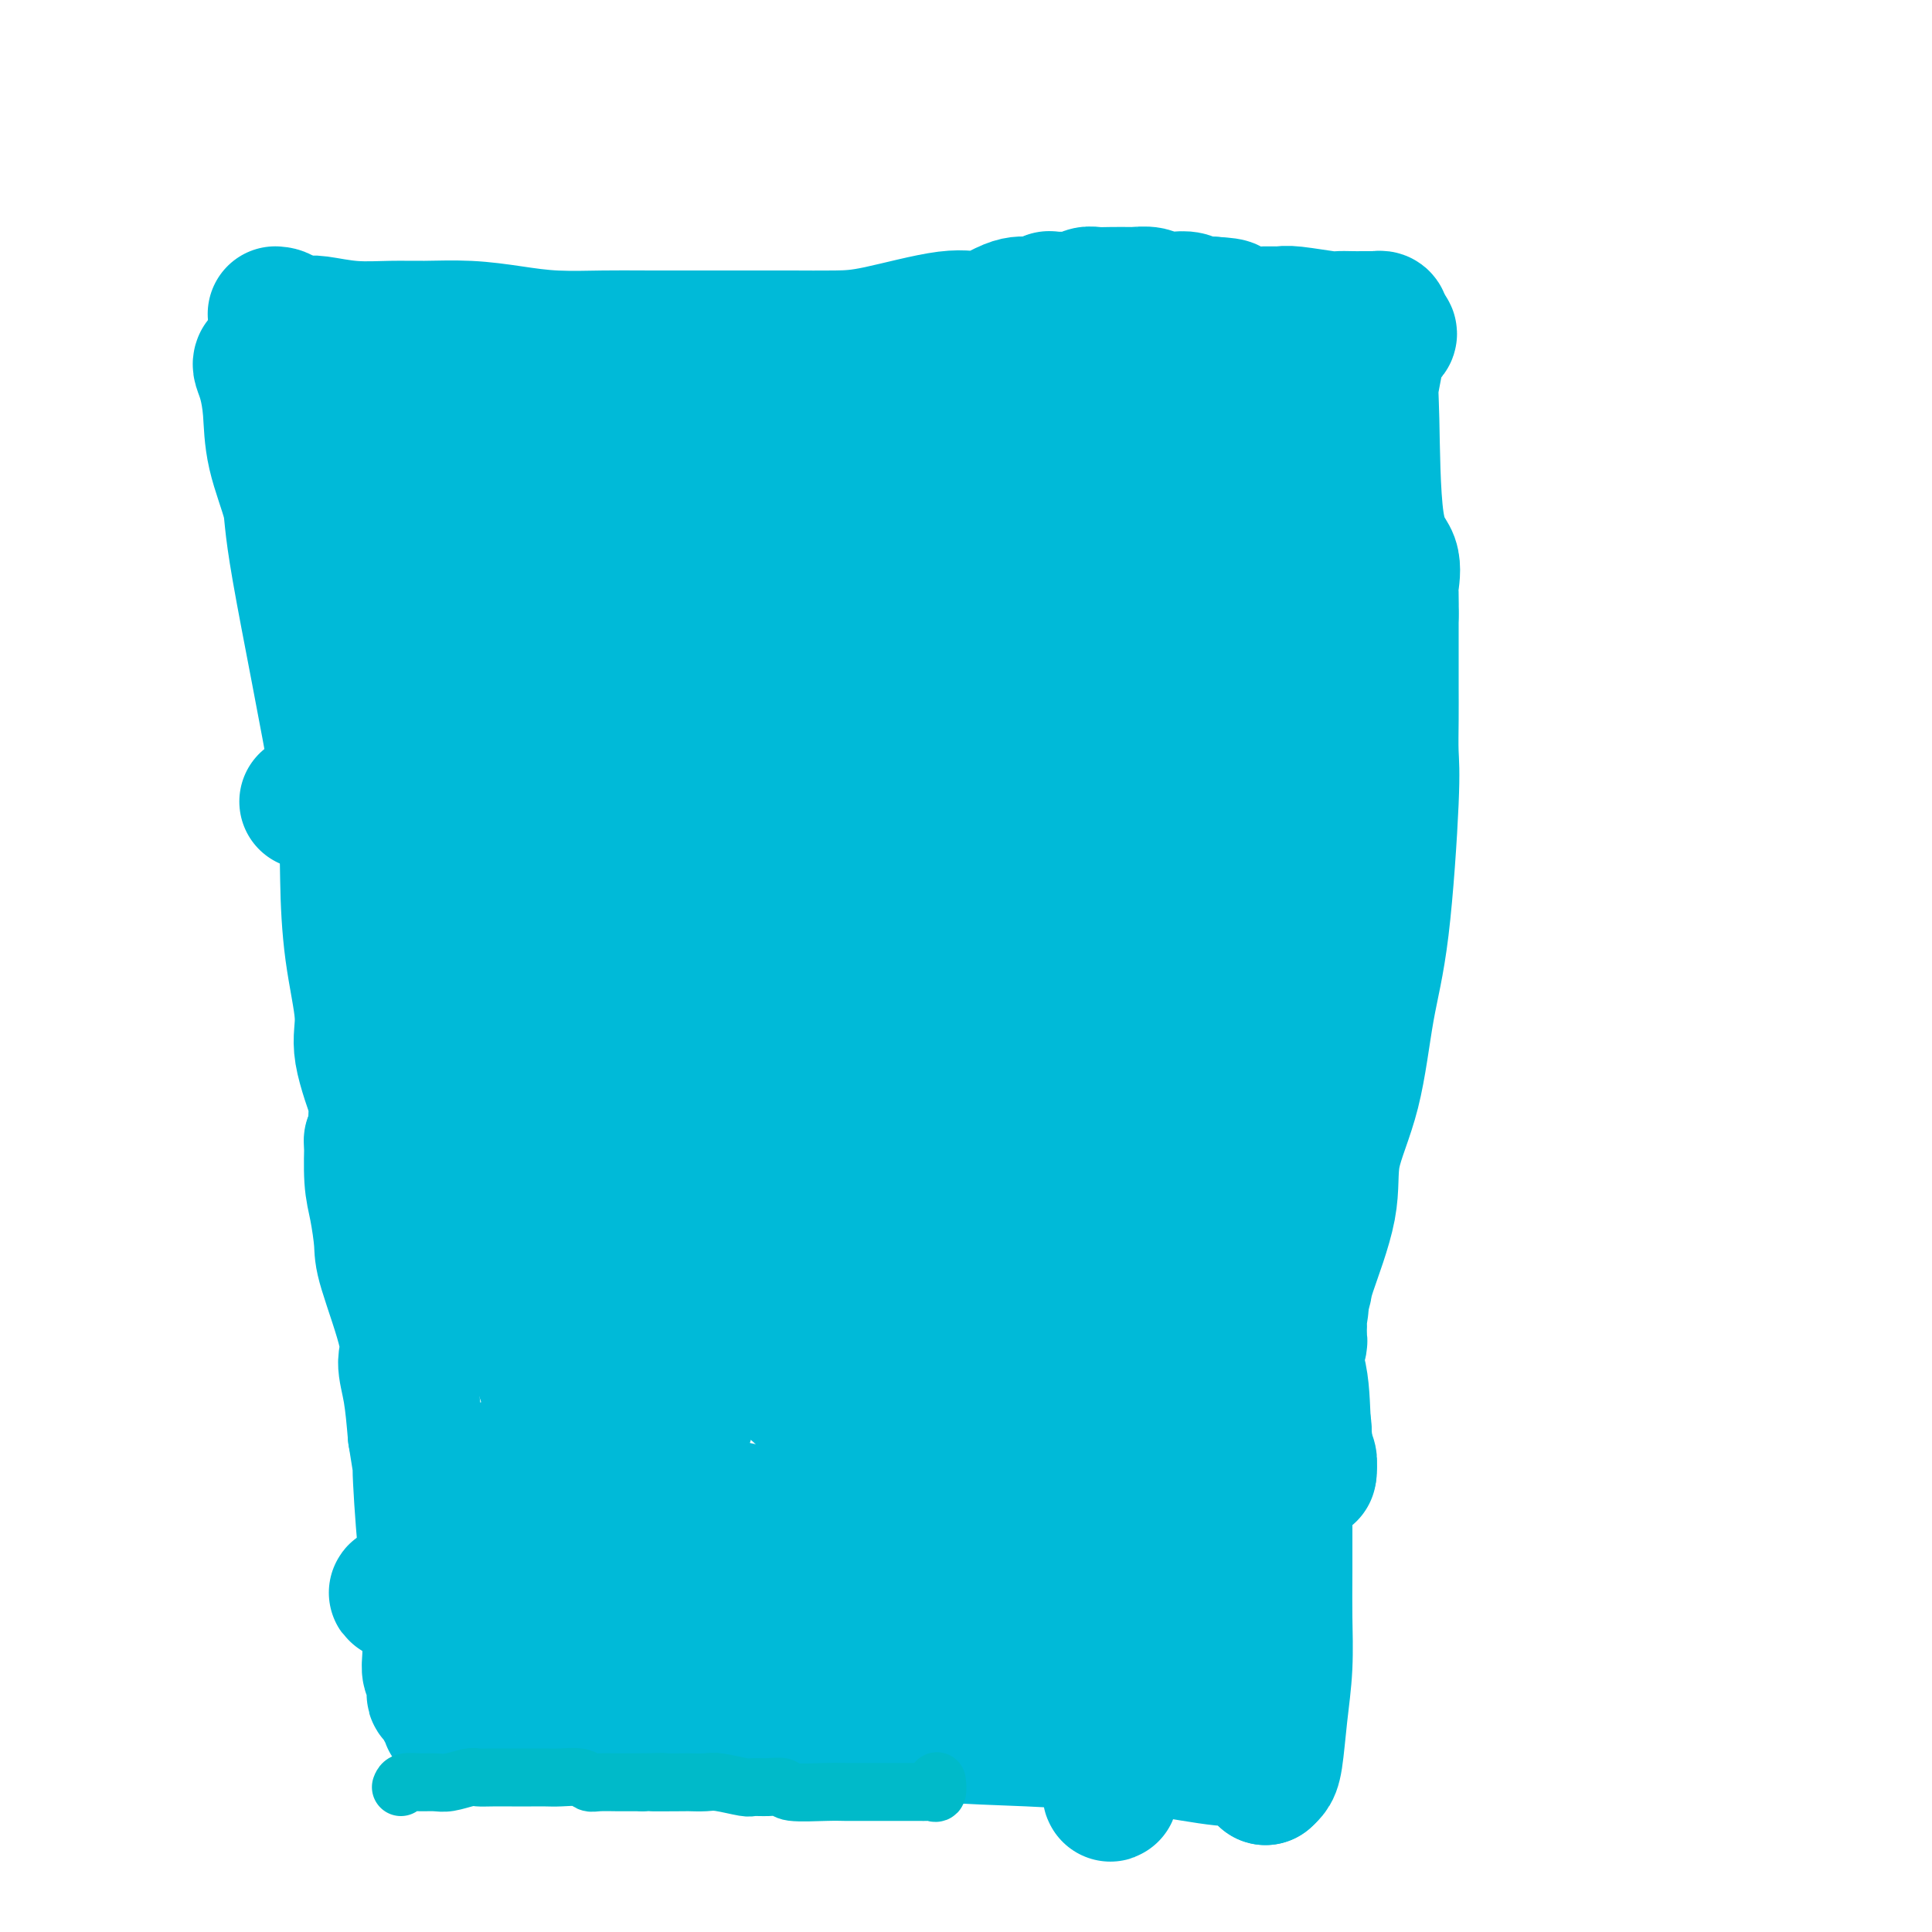 <svg viewBox='0 0 400 400' version='1.1' xmlns='http://www.w3.org/2000/svg' xmlns:xlink='http://www.w3.org/1999/xlink'><g fill='none' stroke='#00BAD8' stroke-width='28' stroke-linecap='round' stroke-linejoin='round'><path d='M57,65c0.660,0.048 1.321,0.096 2,1c0.679,0.904 1.378,2.665 2,4c0.622,1.335 1.167,2.243 2,4c0.833,1.757 1.953,4.361 3,6c1.047,1.639 2.019,2.313 3,3c0.981,0.687 1.970,1.388 3,3c1.030,1.612 2.100,4.137 3,5c0.900,0.863 1.630,0.065 2,0c0.370,-0.065 0.381,0.602 1,1c0.619,0.398 1.846,0.526 2,1c0.154,0.474 -0.765,1.293 0,2c0.765,0.707 3.215,1.303 4,2c0.785,0.697 -0.096,1.495 0,2c0.096,0.505 1.170,0.716 2,1c0.830,0.284 1.415,0.642 2,1'/><path d='M88,101c2.401,1.926 1.905,1.742 2,2c0.095,0.258 0.782,0.960 1,1c0.218,0.040 -0.032,-0.581 0,-1c0.032,-0.419 0.346,-0.634 0,-1c-0.346,-0.366 -1.350,-0.882 -2,-1c-0.650,-0.118 -0.944,0.160 -1,0c-0.056,-0.160 0.127,-0.760 0,-1c-0.127,-0.240 -0.563,-0.120 -1,0'/><path d='M87,100c-0.500,-0.500 -0.250,-0.250 0,0'/><path d='M60,67c1.087,0.030 2.173,0.061 3,0c0.827,-0.061 1.393,-0.213 3,0c1.607,0.213 4.254,0.792 7,1c2.746,0.208 5.591,0.045 8,0c2.409,-0.045 4.383,0.026 7,0c2.617,-0.026 5.876,-0.151 9,0c3.124,0.151 6.113,0.576 9,1c2.887,0.424 5.671,0.846 9,1c3.329,0.154 7.204,0.042 10,0c2.796,-0.042 4.514,-0.012 10,0c5.486,0.012 14.739,0.005 20,0c5.261,-0.005 6.531,-0.010 9,0c2.469,0.010 6.138,0.035 9,0c2.862,-0.035 4.917,-0.128 9,-1c4.083,-0.872 10.196,-2.521 14,-3c3.804,-0.479 5.301,0.211 7,0c1.699,-0.211 3.600,-1.325 5,-2c1.400,-0.675 2.300,-0.913 3,-1c0.700,-0.087 1.200,-0.025 2,0c0.800,0.025 1.900,0.012 3,0'/><path d='M216,63c6.879,-1.022 2.576,-0.078 1,0c-1.576,0.078 -0.424,-0.710 0,-1c0.424,-0.290 0.121,-0.083 0,0c-0.121,0.083 -0.061,0.041 0,0'/><path d='M217,62c0.274,0.008 0.548,0.016 1,0c0.452,-0.016 1.081,-0.057 2,0c0.919,0.057 2.128,0.211 3,0c0.872,-0.211 1.408,-0.788 2,-1c0.592,-0.212 1.240,-0.058 2,0c0.760,0.058 1.631,0.019 3,0c1.369,-0.019 3.237,-0.019 4,0c0.763,0.019 0.421,0.057 1,0c0.579,-0.057 2.080,-0.208 3,0c0.920,0.208 1.260,0.774 2,1c0.740,0.226 1.879,0.112 3,0c1.121,-0.112 2.225,-0.223 3,0c0.775,0.223 1.221,0.778 2,1c0.779,0.222 1.889,0.111 3,0'/><path d='M251,63c5.673,0.320 2.855,0.621 3,1c0.145,0.379 3.251,0.837 5,1c1.749,0.163 2.140,0.029 3,0c0.860,-0.029 2.188,0.045 3,0c0.812,-0.045 1.109,-0.208 3,0c1.891,0.208 5.375,0.788 7,1c1.625,0.212 1.391,0.057 2,0c0.609,-0.057 2.062,-0.016 3,0c0.938,0.016 1.362,0.007 2,0c0.638,-0.007 1.489,-0.013 2,0c0.511,0.013 0.683,0.045 1,0c0.317,-0.045 0.778,-0.166 1,0c0.222,0.166 0.206,0.619 0,1c-0.206,0.381 -0.603,0.691 -1,1'/><path d='M285,68c5.244,1.207 1.353,1.723 0,2c-1.353,0.277 -0.169,0.315 0,2c0.169,1.685 -0.676,5.015 -1,7c-0.324,1.985 -0.125,2.623 0,8c0.125,5.377 0.177,15.494 1,21c0.823,5.506 2.417,6.401 3,8c0.583,1.599 0.156,3.903 0,5c-0.156,1.097 -0.042,0.988 0,2c0.042,1.012 0.012,3.146 0,4c-0.012,0.854 -0.006,0.427 0,0'/><path d='M288,127c-0.000,0.129 -0.000,0.258 0,1c0.000,0.742 0.000,2.096 0,3c-0.000,0.904 -0.000,1.357 0,2c0.000,0.643 0.001,1.476 0,3c-0.001,1.524 -0.005,3.739 0,6c0.005,2.261 0.020,4.566 0,7c-0.020,2.434 -0.076,4.995 0,7c0.076,2.005 0.282,3.453 0,10c-0.282,6.547 -1.052,18.193 -2,26c-0.948,7.807 -2.072,11.776 -3,17c-0.928,5.224 -1.659,11.703 -3,17c-1.341,5.297 -3.291,9.412 -4,13c-0.709,3.588 -0.176,6.649 -1,11c-0.824,4.351 -3.005,9.992 -4,13c-0.995,3.008 -0.802,3.383 -1,4c-0.198,0.617 -0.785,1.475 -1,2c-0.215,0.525 -0.058,0.718 0,1c0.058,0.282 0.017,0.652 0,1c-0.017,0.348 -0.008,0.674 0,1'/><path d='M269,272c-2.630,12.328 -0.705,3.150 0,0c0.705,-3.150 0.189,-0.270 0,1c-0.189,1.270 -0.051,0.932 0,1c0.051,0.068 0.015,0.544 0,1c-0.015,0.456 -0.008,0.893 0,1c0.008,0.107 0.016,-0.115 0,0c-0.016,0.115 -0.056,0.567 0,1c0.056,0.433 0.207,0.847 0,1c-0.207,0.153 -0.774,0.044 -1,0c-0.226,-0.044 -0.113,-0.022 0,0'/><path d='M54,75c-0.084,0.211 -0.169,0.423 0,1c0.169,0.577 0.591,1.520 1,3c0.409,1.480 0.803,3.496 1,6c0.197,2.504 0.196,5.495 1,9c0.804,3.505 2.413,7.523 3,10c0.587,2.477 0.152,3.414 2,14c1.848,10.586 5.981,30.821 8,43c2.019,12.179 1.925,16.302 2,21c0.075,4.698 0.317,9.971 1,15c0.683,5.029 1.805,9.813 2,13c0.195,3.187 -0.536,4.776 0,8c0.536,3.224 2.340,8.082 3,10c0.660,1.918 0.177,0.896 0,1c-0.177,0.104 -0.048,1.336 0,2c0.048,0.664 0.014,0.761 0,1c-0.014,0.239 -0.007,0.619 0,1'/><path d='M78,233c1.242,11.090 0.347,2.814 0,0c-0.347,-2.814 -0.144,-0.167 0,1c0.144,1.167 0.231,0.853 0,1c-0.231,0.147 -0.780,0.756 -1,1c-0.220,0.244 -0.110,0.122 0,0'/><path d='M77,236c-0.006,0.600 -0.012,1.200 0,1c0.012,-0.200 0.041,-1.199 0,0c-0.041,1.199 -0.153,4.596 0,7c0.153,2.404 0.572,3.814 1,6c0.428,2.186 0.864,5.148 1,7c0.136,1.852 -0.027,2.596 1,6c1.027,3.404 3.244,9.469 4,13c0.756,3.531 0.050,4.528 0,6c-0.050,1.472 0.557,3.421 1,6c0.443,2.579 0.721,5.790 1,9'/><path d='M86,297c1.574,10.185 1.010,5.146 1,7c-0.010,1.854 0.533,10.600 1,15c0.467,4.400 0.856,4.453 1,6c0.144,1.547 0.042,4.588 0,7c-0.042,2.412 -0.025,4.194 0,6c0.025,1.806 0.059,3.636 0,5c-0.059,1.364 -0.209,2.260 0,3c0.209,0.740 0.778,1.322 1,2c0.222,0.678 0.098,1.453 0,2c-0.098,0.547 -0.170,0.868 0,1c0.170,0.132 0.580,0.077 1,0c0.420,-0.077 0.848,-0.176 1,0c0.152,0.176 0.027,0.625 0,1c-0.027,0.375 0.045,0.675 0,1c-0.045,0.325 -0.205,0.676 0,1c0.205,0.324 0.777,0.622 1,1c0.223,0.378 0.099,0.836 0,1c-0.099,0.164 -0.171,0.034 1,0c1.171,-0.034 3.584,0.029 7,0c3.416,-0.029 7.833,-0.151 14,0c6.167,0.151 14.083,0.576 22,1'/><path d='M137,357c11.996,0.200 19.985,-0.298 29,0c9.015,0.298 19.056,1.394 27,2c7.944,0.606 13.792,0.722 20,1c6.208,0.278 12.777,0.720 17,1c4.223,0.280 6.100,0.400 10,1c3.900,0.600 9.822,1.680 13,2c3.178,0.320 3.612,-0.122 4,0c0.388,0.122 0.731,0.807 1,1c0.269,0.193 0.464,-0.106 1,0c0.536,0.106 1.411,0.617 2,1c0.589,0.383 0.890,0.639 1,1c0.110,0.361 0.030,0.828 0,1c-0.030,0.172 -0.008,0.049 0,0c0.008,-0.049 0.004,-0.025 0,0'/><path d='M262,368c0.332,-0.293 0.663,-0.586 1,-1c0.337,-0.414 0.679,-0.950 1,-3c0.321,-2.050 0.622,-5.616 1,-9c0.378,-3.384 0.833,-6.588 1,-10c0.167,-3.412 0.045,-7.032 0,-10c-0.045,-2.968 -0.012,-5.283 0,-10c0.012,-4.717 0.003,-11.837 0,-16c-0.003,-4.163 -0.001,-5.370 0,-7c0.001,-1.630 -0.000,-3.681 0,-5c0.000,-1.319 0.001,-1.904 0,-4c-0.001,-2.096 -0.004,-5.702 0,-8c0.004,-2.298 0.015,-3.287 0,-4c-0.015,-0.713 -0.056,-1.150 0,-2c0.056,-0.850 0.207,-2.113 0,-3c-0.207,-0.887 -0.774,-1.396 -1,-2c-0.226,-0.604 -0.113,-1.302 0,-2'/><path d='M265,272c-0.094,-11.536 0.171,-3.876 0,-1c-0.171,2.876 -0.777,0.967 -1,0c-0.223,-0.967 -0.064,-0.990 0,-1c0.064,-0.010 0.032,-0.005 0,0'/><path d='M266,198c0.000,1.648 0.000,3.296 0,6c-0.000,2.704 -0.001,6.466 0,10c0.001,3.534 0.004,6.842 0,10c-0.004,3.158 -0.015,6.165 0,9c0.015,2.835 0.055,5.497 0,8c-0.055,2.503 -0.204,4.845 0,7c0.204,2.155 0.763,4.122 1,7c0.237,2.878 0.154,6.665 0,9c-0.154,2.335 -0.377,3.216 0,8c0.377,4.784 1.355,13.470 2,18c0.645,4.530 0.957,4.904 1,6c0.043,1.096 -0.185,2.915 0,4c0.185,1.085 0.781,1.435 1,2c0.219,0.565 0.059,1.344 0,2c-0.059,0.656 -0.017,1.187 0,1c0.017,-0.187 0.008,-1.094 0,-2'/><path d='M271,303c0.403,4.020 -0.589,-1.428 -1,-6c-0.411,-4.572 -0.242,-8.266 -1,-12c-0.758,-3.734 -2.443,-7.508 -3,-12c-0.557,-4.492 0.016,-9.700 0,-14c-0.016,-4.300 -0.620,-7.690 -1,-12c-0.380,-4.310 -0.536,-9.541 -1,-13c-0.464,-3.459 -1.238,-5.148 -2,-12c-0.762,-6.852 -1.513,-18.867 -2,-26c-0.487,-7.133 -0.709,-9.384 -1,-12c-0.291,-2.616 -0.652,-5.596 -1,-8c-0.348,-2.404 -0.682,-4.232 -1,-7c-0.318,-2.768 -0.621,-6.476 -1,-8c-0.379,-1.524 -0.834,-0.863 -1,-1c-0.166,-0.137 -0.044,-1.070 0,-1c0.044,0.070 0.009,1.144 0,3c-0.009,1.856 0.008,4.495 0,8c-0.008,3.505 -0.041,7.877 0,13c0.041,5.123 0.154,10.997 0,19c-0.154,8.003 -0.577,18.133 -1,26c-0.423,7.867 -0.845,13.469 -1,22c-0.155,8.531 -0.042,19.992 0,26c0.042,6.008 0.012,6.564 0,8c-0.012,1.436 -0.005,3.753 0,5c0.005,1.247 0.010,1.425 0,2c-0.010,0.575 -0.034,1.546 0,1c0.034,-0.546 0.124,-2.608 0,-6c-0.124,-3.392 -0.464,-8.112 0,-15c0.464,-6.888 1.732,-15.944 3,-25'/><path d='M256,246c0.747,-10.998 1.114,-15.492 2,-23c0.886,-7.508 2.290,-18.029 3,-26c0.710,-7.971 0.726,-13.391 1,-18c0.274,-4.609 0.805,-8.405 1,-12c0.195,-3.595 0.052,-6.987 0,-11c-0.052,-4.013 -0.014,-8.646 0,-11c0.014,-2.354 0.004,-2.427 0,-3c-0.004,-0.573 -0.001,-1.644 0,-2c0.001,-0.356 -0.001,0.005 0,0c0.001,-0.005 0.003,-0.374 0,-1c-0.003,-0.626 -0.011,-1.507 0,2c0.011,3.507 0.040,11.403 0,17c-0.040,5.597 -0.151,8.897 0,12c0.151,3.103 0.562,6.010 1,12c0.438,5.990 0.902,15.063 1,20c0.098,4.937 -0.170,5.738 0,7c0.170,1.262 0.778,2.986 1,4c0.222,1.014 0.060,1.317 0,2c-0.060,0.683 -0.016,1.745 0,2c0.016,0.255 0.004,-0.298 0,-2c-0.004,-1.702 0.000,-4.554 0,-8c-0.000,-3.446 -0.006,-7.487 0,-13c0.006,-5.513 0.022,-12.498 0,-18c-0.022,-5.502 -0.083,-9.520 0,-18c0.083,-8.480 0.309,-21.423 0,-29c-0.309,-7.577 -1.155,-9.789 -2,-12'/><path d='M264,117c-0.766,-17.705 -1.679,-11.968 -2,-12c-0.321,-0.032 -0.048,-5.835 0,-9c0.048,-3.165 -0.130,-3.694 -1,-6c-0.870,-2.306 -2.432,-6.390 -3,-8c-0.568,-1.610 -0.142,-0.746 0,-1c0.142,-0.254 -0.000,-1.627 0,-1c0.000,0.627 0.144,3.253 0,5c-0.144,1.747 -0.574,2.615 0,7c0.574,4.385 2.154,12.285 3,17c0.846,4.715 0.959,6.243 1,9c0.041,2.757 0.011,6.741 0,9c-0.011,2.259 -0.003,2.793 0,7c0.003,4.207 0.002,12.087 0,17c-0.002,4.913 -0.004,6.857 0,9c0.004,2.143 0.013,4.483 0,6c-0.013,1.517 -0.049,2.210 0,3c0.049,0.790 0.182,1.678 0,2c-0.182,0.322 -0.679,0.078 -1,0c-0.321,-0.078 -0.468,0.010 -1,0c-0.532,-0.010 -1.451,-0.118 -2,-1c-0.549,-0.882 -0.728,-2.538 -2,-5c-1.272,-2.462 -3.636,-5.731 -6,-9'/><path d='M250,156c-2.481,-4.361 -3.684,-7.763 -5,-11c-1.316,-3.237 -2.744,-6.310 -4,-9c-1.256,-2.690 -2.341,-4.998 -4,-10c-1.659,-5.002 -3.894,-12.697 -5,-17c-1.106,-4.303 -1.085,-5.212 -1,-7c0.085,-1.788 0.233,-4.455 0,-6c-0.233,-1.545 -0.847,-1.969 -1,-3c-0.153,-1.031 0.154,-2.668 0,-4c-0.154,-1.332 -0.770,-2.360 -1,-3c-0.230,-0.640 -0.074,-0.893 0,-1c0.074,-0.107 0.065,-0.070 0,2c-0.065,2.070 -0.186,6.172 0,9c0.186,2.828 0.677,4.382 1,7c0.323,2.618 0.476,6.301 1,10c0.524,3.699 1.418,7.413 2,10c0.582,2.587 0.852,4.046 2,9c1.148,4.954 3.176,13.401 4,18c0.824,4.599 0.445,5.348 1,7c0.555,1.652 2.044,4.206 3,6c0.956,1.794 1.381,2.829 2,4c0.619,1.171 1.434,2.479 2,3c0.566,0.521 0.883,0.256 1,0c0.117,-0.256 0.033,-0.502 0,-1c-0.033,-0.498 -0.017,-1.249 0,-2'/><path d='M248,167c0.217,-1.625 0.260,-4.187 0,-7c-0.260,-2.813 -0.823,-5.876 -1,-9c-0.177,-3.124 0.032,-6.310 0,-9c-0.032,-2.690 -0.305,-4.885 -1,-8c-0.695,-3.115 -1.812,-7.148 -2,-10c-0.188,-2.852 0.552,-4.521 0,-9c-0.552,-4.479 -2.397,-11.767 -3,-16c-0.603,-4.233 0.034,-5.410 0,-7c-0.034,-1.590 -0.740,-3.593 -1,-5c-0.260,-1.407 -0.074,-2.218 0,-3c0.074,-0.782 0.035,-1.534 0,-2c-0.035,-0.466 -0.065,-0.647 0,-1c0.065,-0.353 0.227,-0.879 0,-1c-0.227,-0.121 -0.842,0.164 -1,0c-0.158,-0.164 0.140,-0.776 0,-1c-0.140,-0.224 -0.716,-0.059 -1,0c-0.284,0.059 -0.274,0.011 -1,0c-0.726,-0.011 -2.189,0.017 -4,0c-1.811,-0.017 -3.970,-0.077 -6,0c-2.030,0.077 -3.931,0.290 -7,1c-3.069,0.710 -7.305,1.917 -11,3c-3.695,1.083 -6.847,2.041 -10,3'/><path d='M199,86c-8.579,2.414 -16.028,4.948 -20,6c-3.972,1.052 -4.467,0.621 -6,1c-1.533,0.379 -4.105,1.566 -6,2c-1.895,0.434 -3.115,0.113 -4,0c-0.885,-0.113 -1.437,-0.019 -3,0c-1.563,0.019 -4.136,-0.037 -5,0c-0.864,0.037 -0.017,0.168 0,0c0.017,-0.168 -0.794,-0.635 -1,-1c-0.206,-0.365 0.193,-0.627 0,-1c-0.193,-0.373 -0.978,-0.856 -1,-1c-0.022,-0.144 0.717,0.049 1,0c0.283,-0.049 0.109,-0.342 1,0c0.891,0.342 2.849,1.319 5,2c2.151,0.681 4.497,1.067 7,2c2.503,0.933 5.162,2.415 9,4c3.838,1.585 8.853,3.274 13,5c4.147,1.726 7.425,3.488 11,5c3.575,1.512 7.448,2.774 10,4c2.552,1.226 3.784,2.418 7,4c3.216,1.582 8.417,3.555 11,5c2.583,1.445 2.549,2.362 3,3c0.451,0.638 1.389,0.997 2,1c0.611,0.003 0.896,-0.350 2,0c1.104,0.350 3.028,1.402 4,2c0.972,0.598 0.992,0.742 1,1c0.008,0.258 0.004,0.629 0,1'/><path d='M240,131c4.636,2.678 1.226,0.874 -1,0c-2.226,-0.874 -3.267,-0.816 -4,-1c-0.733,-0.184 -1.157,-0.608 -8,-2c-6.843,-1.392 -20.103,-3.751 -29,-5c-8.897,-1.249 -13.431,-1.388 -19,-2c-5.569,-0.612 -12.175,-1.696 -18,-3c-5.825,-1.304 -10.871,-2.829 -15,-4c-4.129,-1.171 -7.341,-1.987 -13,-3c-5.659,-1.013 -13.766,-2.222 -18,-3c-4.234,-0.778 -4.596,-1.127 -6,-2c-1.404,-0.873 -3.851,-2.272 -6,-3c-2.149,-0.728 -4.001,-0.786 -5,-1c-0.999,-0.214 -1.145,-0.583 -2,-1c-0.855,-0.417 -2.418,-0.881 -3,-1c-0.582,-0.119 -0.183,0.108 0,0c0.183,-0.108 0.148,-0.551 0,-1c-0.148,-0.449 -0.411,-0.905 0,-1c0.411,-0.095 1.495,0.170 3,0c1.505,-0.170 3.431,-0.775 6,-1c2.569,-0.225 5.781,-0.071 10,0c4.219,0.071 9.443,0.057 14,0c4.557,-0.057 8.445,-0.159 16,0c7.555,0.159 18.778,0.580 30,1'/><path d='M172,98c12.638,0.258 9.232,0.402 10,1c0.768,0.598 5.709,1.648 9,2c3.291,0.352 4.931,0.004 6,0c1.069,-0.004 1.565,0.334 3,1c1.435,0.666 3.808,1.659 5,2c1.192,0.341 1.202,0.029 1,0c-0.202,-0.029 -0.615,0.224 -1,0c-0.385,-0.224 -0.740,-0.925 -1,-1c-0.260,-0.075 -0.424,0.478 -5,0c-4.576,-0.478 -13.562,-1.985 -23,-3c-9.438,-1.015 -19.326,-1.539 -26,-2c-6.674,-0.461 -10.133,-0.860 -13,-1c-2.867,-0.140 -5.142,-0.023 -9,-1c-3.858,-0.977 -9.299,-3.050 -13,-4c-3.701,-0.950 -5.664,-0.776 -7,-1c-1.336,-0.224 -2.046,-0.845 -3,-1c-0.954,-0.155 -2.150,0.154 -3,0c-0.850,-0.154 -1.352,-0.773 -2,-1c-0.648,-0.227 -1.442,-0.061 -2,0c-0.558,0.061 -0.881,0.016 -1,0c-0.119,-0.016 -0.034,-0.005 0,0c0.034,0.005 0.017,0.002 0,0'/><path d='M97,89c-4.116,-1.004 1.094,-0.015 3,0c1.906,0.015 0.508,-0.944 2,0c1.492,0.944 5.873,3.792 9,6c3.127,2.208 4.998,3.777 7,6c2.002,2.223 4.135,5.100 7,8c2.865,2.900 6.462,5.822 9,9c2.538,3.178 4.016,6.610 7,12c2.984,5.390 7.474,12.737 10,17c2.526,4.263 3.089,5.443 4,7c0.911,1.557 2.169,3.490 4,7c1.831,3.510 4.234,8.597 6,12c1.766,3.403 2.896,5.121 4,7c1.104,1.879 2.183,3.920 4,7c1.817,3.080 4.373,7.201 6,10c1.627,2.799 2.324,4.276 3,5c0.676,0.724 1.329,0.695 2,1c0.671,0.305 1.358,0.944 1,1c-0.358,0.056 -1.762,-0.470 -3,-1c-1.238,-0.530 -2.310,-1.062 -4,-2c-1.690,-0.938 -3.997,-2.282 -7,-4c-3.003,-1.718 -6.702,-3.811 -10,-6c-3.298,-2.189 -6.196,-4.474 -9,-7c-2.804,-2.526 -5.516,-5.293 -8,-8c-2.484,-2.707 -4.742,-5.353 -7,-8'/><path d='M137,168c-6.484,-7.594 -10.694,-15.078 -13,-19c-2.306,-3.922 -2.708,-4.283 -3,-6c-0.292,-1.717 -0.472,-4.789 -1,-7c-0.528,-2.211 -1.403,-3.559 -2,-5c-0.597,-1.441 -0.916,-2.974 -1,-4c-0.084,-1.026 0.067,-1.545 0,-2c-0.067,-0.455 -0.353,-0.846 0,-1c0.353,-0.154 1.344,-0.070 2,0c0.656,0.070 0.979,0.127 2,0c1.021,-0.127 2.742,-0.436 5,0c2.258,0.436 5.053,1.619 8,3c2.947,1.381 6.045,2.962 8,4c1.955,1.038 2.765,1.535 9,5c6.235,3.465 17.894,9.898 25,14c7.106,4.102 9.658,5.874 13,8c3.342,2.126 7.472,4.606 11,7c3.528,2.394 6.452,4.700 9,6c2.548,1.300 4.720,1.592 8,4c3.280,2.408 7.666,6.932 10,9c2.334,2.068 2.614,1.679 3,2c0.386,0.321 0.876,1.352 1,2c0.124,0.648 -0.118,0.911 0,1c0.118,0.089 0.595,0.002 1,0c0.405,-0.002 0.737,0.082 1,0c0.263,-0.082 0.455,-0.330 0,-1c-0.455,-0.670 -1.559,-1.763 -3,-4c-1.441,-2.237 -3.221,-5.619 -5,-9'/><path d='M225,175c-2.472,-4.546 -5.652,-8.911 -8,-12c-2.348,-3.089 -3.864,-4.903 -8,-11c-4.136,-6.097 -10.892,-16.477 -15,-22c-4.108,-5.523 -5.567,-6.190 -7,-8c-1.433,-1.810 -2.838,-4.761 -4,-7c-1.162,-2.239 -2.080,-3.764 -3,-5c-0.920,-1.236 -1.841,-2.184 -3,-3c-1.159,-0.816 -2.556,-1.499 -3,-2c-0.444,-0.501 0.065,-0.818 0,-1c-0.065,-0.182 -0.705,-0.228 -1,0c-0.295,0.228 -0.247,0.732 0,1c0.247,0.268 0.693,0.302 2,1c1.307,0.698 3.477,2.062 5,4c1.523,1.938 2.401,4.450 6,8c3.599,3.550 9.919,8.137 16,14c6.081,5.863 11.925,13.001 16,17c4.075,3.999 6.382,4.859 8,6c1.618,1.141 2.545,2.562 5,5c2.455,2.438 6.436,5.892 9,8c2.564,2.108 3.709,2.869 4,3c0.291,0.131 -0.273,-0.369 0,0c0.273,0.369 1.383,1.607 2,2c0.617,0.393 0.743,-0.060 1,0c0.257,0.060 0.646,0.631 1,1c0.354,0.369 0.673,0.534 0,0c-0.673,-0.534 -2.336,-1.767 -4,-3'/><path d='M244,171c-0.958,-1.599 -2.354,-4.597 -5,-7c-2.646,-2.403 -6.544,-4.212 -10,-6c-3.456,-1.788 -6.472,-3.555 -9,-5c-2.528,-1.445 -4.567,-2.569 -9,-4c-4.433,-1.431 -11.259,-3.168 -15,-4c-3.741,-0.832 -4.398,-0.759 -6,-1c-1.602,-0.241 -4.150,-0.797 -6,-1c-1.850,-0.203 -3.002,-0.055 -6,0c-2.998,0.055 -7.841,0.016 -10,0c-2.159,-0.016 -1.635,-0.008 -2,0c-0.365,0.008 -1.618,0.017 -2,0c-0.382,-0.017 0.106,-0.059 0,0c-0.106,0.059 -0.806,0.221 -1,1c-0.194,0.779 0.119,2.175 0,3c-0.119,0.825 -0.671,1.077 0,3c0.671,1.923 2.565,5.515 4,8c1.435,2.485 2.411,3.863 5,9c2.589,5.137 6.791,14.032 10,19c3.209,4.968 5.425,6.010 7,8c1.575,1.990 2.510,4.929 4,7c1.490,2.071 3.536,3.274 5,5c1.464,1.726 2.345,3.975 4,6c1.655,2.025 4.084,3.827 5,5c0.916,1.173 0.319,1.716 1,3c0.681,1.284 2.642,3.310 4,4c1.358,0.690 2.114,0.045 3,1c0.886,0.955 1.900,3.510 3,5c1.100,1.490 2.284,1.915 3,2c0.716,0.085 0.962,-0.169 1,0c0.038,0.169 -0.132,0.763 0,1c0.132,0.237 0.566,0.119 1,0'/><path d='M223,233c2.352,1.985 0.731,0.447 0,-1c-0.731,-1.447 -0.573,-2.804 -1,-3c-0.427,-0.196 -1.441,0.768 -5,-6c-3.559,-6.768 -9.665,-21.269 -13,-30c-3.335,-8.731 -3.898,-11.694 -5,-16c-1.102,-4.306 -2.741,-9.956 -4,-14c-1.259,-4.044 -2.138,-6.483 -4,-11c-1.862,-4.517 -4.706,-11.112 -6,-14c-1.294,-2.888 -1.039,-2.069 -1,-2c0.039,0.069 -0.138,-0.611 0,-1c0.138,-0.389 0.593,-0.488 1,0c0.407,0.488 0.768,1.562 1,2c0.232,0.438 0.335,0.241 3,4c2.665,3.759 7.891,11.473 11,16c3.109,4.527 4.100,5.867 6,8c1.900,2.133 4.707,5.059 7,8c2.293,2.941 4.070,5.896 6,8c1.930,2.104 4.011,3.357 7,7c2.989,3.643 6.885,9.676 9,13c2.115,3.324 2.447,3.937 3,5c0.553,1.063 1.325,2.575 2,4c0.675,1.425 1.253,2.763 2,4c0.747,1.237 1.663,2.371 2,3c0.337,0.629 0.096,0.751 0,1c-0.096,0.249 -0.048,0.624 0,1'/><path d='M244,219c2.718,4.799 0.513,1.298 0,0c-0.513,-1.298 0.667,-0.392 1,0c0.333,0.392 -0.180,0.271 -1,0c-0.820,-0.271 -1.945,-0.693 -4,-2c-2.055,-1.307 -5.039,-3.501 -9,-6c-3.961,-2.499 -8.899,-5.305 -14,-8c-5.101,-2.695 -10.365,-5.280 -24,-13c-13.635,-7.720 -35.639,-20.577 -48,-28c-12.361,-7.423 -15.077,-9.413 -20,-13c-4.923,-3.587 -12.054,-8.771 -18,-13c-5.946,-4.229 -10.707,-7.505 -14,-10c-3.293,-2.495 -5.117,-4.210 -9,-8c-3.883,-3.790 -9.824,-9.654 -13,-13c-3.176,-3.346 -3.588,-4.173 -4,-5'/><path d='M67,100c-4.641,-4.552 -3.243,-2.933 -3,-3c0.243,-0.067 -0.668,-1.822 -2,-3c-1.332,-1.178 -3.083,-1.781 -4,-2c-0.917,-0.219 -0.998,-0.055 -1,0c-0.002,0.055 0.076,0.001 0,0c-0.076,-0.001 -0.307,0.052 0,0c0.307,-0.052 1.152,-0.207 2,0c0.848,0.207 1.700,0.777 3,2c1.300,1.223 3.047,3.101 8,6c4.953,2.899 13.110,6.820 18,10c4.890,3.180 6.512,5.618 9,8c2.488,2.382 5.840,4.708 9,7c3.160,2.292 6.126,4.550 9,6c2.874,1.450 5.656,2.093 10,6c4.344,3.907 10.249,11.077 14,15c3.751,3.923 5.347,4.597 7,6c1.653,1.403 3.362,3.534 5,5c1.638,1.466 3.204,2.267 6,5c2.796,2.733 6.822,7.400 9,10c2.178,2.600 2.508,3.135 3,4c0.492,0.865 1.145,2.061 2,3c0.855,0.939 1.911,1.622 2,2c0.089,0.378 -0.791,0.452 0,2c0.791,1.548 3.251,4.571 5,7c1.749,2.429 2.785,4.266 4,6c1.215,1.734 2.607,3.367 4,5'/><path d='M186,207c3.563,5.207 2.471,3.723 3,5c0.529,1.277 2.678,5.314 4,7c1.322,1.686 1.818,1.023 2,1c0.182,-0.023 0.049,0.596 0,1c-0.049,0.404 -0.013,0.593 0,1c0.013,0.407 0.004,1.033 0,1c-0.004,-0.033 -0.001,-0.724 0,-1c0.001,-0.276 0.001,-0.138 0,0'/><path d='M195,222c-0.877,-0.276 -1.753,-0.553 -4,-1c-2.247,-0.447 -5.864,-1.065 -9,-2c-3.136,-0.935 -5.791,-2.188 -8,-3c-2.209,-0.812 -3.972,-1.182 -6,-2c-2.028,-0.818 -4.323,-2.083 -6,-3c-1.677,-0.917 -2.738,-1.485 -6,-3c-3.262,-1.515 -8.727,-3.977 -12,-6c-3.273,-2.023 -4.355,-3.608 -6,-5c-1.645,-1.392 -3.854,-2.593 -6,-4c-2.146,-1.407 -4.229,-3.021 -6,-4c-1.771,-0.979 -3.230,-1.324 -6,-3c-2.770,-1.676 -6.852,-4.685 -9,-6c-2.148,-1.315 -2.363,-0.938 -3,-1c-0.637,-0.062 -1.697,-0.563 -2,-1c-0.303,-0.437 0.149,-0.810 0,-1c-0.149,-0.190 -0.900,-0.197 -1,0c-0.100,0.197 0.450,0.599 1,1'/><path d='M106,178c-9.144,-5.433 -1.004,-1.017 3,2c4.004,3.017 3.874,4.633 5,7c1.126,2.367 3.510,5.485 6,8c2.490,2.515 5.088,4.426 8,7c2.912,2.574 6.139,5.811 9,9c2.861,3.189 5.355,6.331 12,11c6.645,4.669 17.440,10.867 23,15c5.560,4.133 5.885,6.203 8,8c2.115,1.797 6.018,3.322 9,5c2.982,1.678 5.041,3.510 7,5c1.959,1.490 3.816,2.638 6,4c2.184,1.362 4.695,2.939 6,4c1.305,1.061 1.404,1.605 2,2c0.596,0.395 1.690,0.640 2,1c0.310,0.360 -0.164,0.835 0,1c0.164,0.165 0.965,0.018 1,0c0.035,-0.018 -0.697,0.091 -1,0c-0.303,-0.091 -0.178,-0.383 -1,-1c-0.822,-0.617 -2.592,-1.559 -3,-2c-0.408,-0.441 0.544,-0.383 0,-1c-0.544,-0.617 -2.585,-1.911 -12,-10c-9.415,-8.089 -26.205,-22.974 -37,-32c-10.795,-9.026 -15.594,-12.192 -21,-16c-5.406,-3.808 -11.417,-8.256 -17,-12c-5.583,-3.744 -10.738,-6.784 -15,-9c-4.262,-2.216 -7.631,-3.608 -11,-5'/><path d='M95,179c-7.729,-4.808 -5.552,-3.828 -8,-5c-2.448,-1.172 -9.520,-4.496 -13,-6c-3.480,-1.504 -3.369,-1.188 -4,-1c-0.631,0.188 -2.005,0.250 -3,0c-0.995,-0.250 -1.610,-0.811 -2,-1c-0.390,-0.189 -0.556,-0.007 -1,0c-0.444,0.007 -1.168,-0.162 1,0c2.168,0.162 7.226,0.656 10,1c2.774,0.344 3.264,0.540 5,1c1.736,0.460 4.719,1.184 8,2c3.281,0.816 6.860,1.722 10,3c3.140,1.278 5.840,2.927 13,6c7.160,3.073 18.780,7.572 26,10c7.220,2.428 10.040,2.787 13,4c2.960,1.213 6.060,3.279 9,5c2.940,1.721 5.721,3.095 8,4c2.279,0.905 4.055,1.339 6,2c1.945,0.661 4.057,1.548 5,2c0.943,0.452 0.715,0.468 -1,-1c-1.715,-1.468 -4.919,-4.419 -8,-7c-3.081,-2.581 -6.041,-4.790 -9,-7'/><path d='M160,191c-4.463,-3.677 -6.620,-5.371 -9,-7c-2.380,-1.629 -4.982,-3.195 -10,-7c-5.018,-3.805 -12.451,-9.849 -17,-13c-4.549,-3.151 -6.215,-3.409 -8,-5c-1.785,-1.591 -3.690,-4.514 -5,-6c-1.310,-1.486 -2.025,-1.536 -5,-4c-2.975,-2.464 -8.212,-7.343 -11,-10c-2.788,-2.657 -3.128,-3.094 -4,-4c-0.872,-0.906 -2.275,-2.282 -3,-3c-0.725,-0.718 -0.771,-0.779 -1,-1c-0.229,-0.221 -0.640,-0.603 -1,-1c-0.360,-0.397 -0.671,-0.810 -1,-1c-0.329,-0.190 -0.678,-0.157 0,1c0.678,1.157 2.384,3.438 3,5c0.616,1.562 0.141,2.403 3,9c2.859,6.597 9.050,18.949 13,27c3.950,8.051 5.657,11.803 8,17c2.343,5.197 5.321,11.841 8,18c2.679,6.159 5.058,11.834 7,16c1.942,4.166 3.447,6.821 5,11c1.553,4.179 3.153,9.880 4,13c0.847,3.120 0.943,3.659 1,4c0.057,0.341 0.077,0.483 0,1c-0.077,0.517 -0.252,1.408 0,2c0.252,0.592 0.929,0.883 1,1c0.071,0.117 -0.465,0.058 -1,0'/><path d='M137,254c0.610,2.721 -0.364,-0.978 -2,-4c-1.636,-3.022 -3.933,-5.368 -6,-8c-2.067,-2.632 -3.904,-5.549 -6,-9c-2.096,-3.451 -4.453,-7.435 -6,-10c-1.547,-2.565 -2.286,-3.712 -5,-9c-2.714,-5.288 -7.404,-14.716 -10,-20c-2.596,-5.284 -3.098,-6.425 -4,-9c-0.902,-2.575 -2.203,-6.585 -3,-10c-0.797,-3.415 -1.089,-6.234 -2,-8c-0.911,-1.766 -2.441,-2.477 -4,-6c-1.559,-3.523 -3.149,-9.856 -4,-13c-0.851,-3.144 -0.965,-3.100 -1,-3c-0.035,0.100 0.010,0.254 0,0c-0.010,-0.254 -0.073,-0.918 0,-1c0.073,-0.082 0.284,0.417 0,1c-0.284,0.583 -1.062,1.250 0,7c1.062,5.750 3.966,16.581 6,25c2.034,8.419 3.199,14.424 5,22c1.801,7.576 4.237,16.721 6,24c1.763,7.279 2.851,12.690 5,22c2.149,9.310 5.357,22.519 7,29c1.643,6.481 1.722,6.235 2,8c0.278,1.765 0.757,5.542 1,8c0.243,2.458 0.251,3.596 1,7c0.749,3.404 2.239,9.072 3,12c0.761,2.928 0.792,3.115 1,4c0.208,0.885 0.595,2.469 1,3c0.405,0.531 0.830,0.009 1,0c0.170,-0.009 0.085,0.496 0,1'/><path d='M123,317c6.295,26.625 2.532,7.188 1,0c-1.532,-7.188 -0.832,-2.127 -1,-1c-0.168,1.127 -1.204,-1.680 -2,-4c-0.796,-2.320 -1.351,-4.151 -2,-6c-0.649,-1.849 -1.392,-3.715 -2,-6c-0.608,-2.285 -1.080,-4.990 -2,-8c-0.920,-3.010 -2.289,-6.325 -3,-9c-0.711,-2.675 -0.765,-4.709 -2,-11c-1.235,-6.291 -3.652,-16.840 -5,-23c-1.348,-6.160 -1.629,-7.931 -3,-11c-1.371,-3.069 -3.832,-7.437 -5,-10c-1.168,-2.563 -1.042,-3.322 -2,-9c-0.958,-5.678 -3.002,-16.276 -4,-21c-0.998,-4.724 -0.952,-3.573 -1,-3c-0.048,0.573 -0.190,0.570 0,2c0.190,1.430 0.710,4.294 1,6c0.290,1.706 0.348,2.256 3,10c2.652,7.744 7.897,22.683 11,33c3.103,10.317 4.063,16.012 6,22c1.937,5.988 4.851,12.270 7,18c2.149,5.730 3.535,10.907 6,18c2.465,7.093 6.010,16.102 8,21c1.990,4.898 2.426,5.685 3,7c0.574,1.315 1.287,3.157 2,5'/><path d='M137,337c4.426,11.022 2.490,4.078 2,2c-0.490,-2.078 0.465,0.711 1,2c0.535,1.289 0.649,1.079 1,1c0.351,-0.079 0.937,-0.027 1,0c0.063,0.027 -0.397,0.028 0,0c0.397,-0.028 1.652,-0.085 2,0c0.348,0.085 -0.211,0.313 4,0c4.211,-0.313 13.192,-1.165 19,-2c5.808,-0.835 8.442,-1.653 11,-2c2.558,-0.347 5.039,-0.225 11,-1c5.961,-0.775 15.401,-2.449 19,-3c3.599,-0.551 1.358,0.020 1,0c-0.358,-0.020 1.165,-0.632 2,-1c0.835,-0.368 0.980,-0.493 1,-1c0.020,-0.507 -0.084,-1.397 0,-1c0.084,0.397 0.355,2.082 1,-2c0.645,-4.082 1.664,-13.932 2,-21c0.336,-7.068 -0.009,-11.355 0,-17c0.009,-5.645 0.374,-12.647 0,-20c-0.374,-7.353 -1.485,-15.057 -2,-21c-0.515,-5.943 -0.433,-10.127 -1,-15c-0.567,-4.873 -1.784,-10.437 -3,-16'/><path d='M209,219c-0.869,-9.190 -0.040,-6.166 0,-6c0.040,0.166 -0.707,-2.527 -1,-4c-0.293,-1.473 -0.132,-1.725 0,-2c0.132,-0.275 0.236,-0.572 0,-1c-0.236,-0.428 -0.810,-0.988 -1,-1c-0.190,-0.012 0.006,0.524 0,1c-0.006,0.476 -0.214,0.893 0,2c0.214,1.107 0.850,2.904 2,5c1.150,2.096 2.815,4.492 4,7c1.185,2.508 1.890,5.129 3,8c1.110,2.871 2.627,5.993 4,9c1.373,3.007 2.604,5.899 4,9c1.396,3.101 2.956,6.411 4,9c1.044,2.589 1.570,4.458 3,8c1.430,3.542 3.763,8.756 5,12c1.237,3.244 1.379,4.518 2,6c0.621,1.482 1.722,3.172 2,5c0.278,1.828 -0.265,3.792 0,6c0.265,2.208 1.339,4.658 2,6c0.661,1.342 0.909,1.576 1,2c0.091,0.424 0.024,1.037 0,1c-0.024,-0.037 -0.007,-0.725 0,-1c0.007,-0.275 0.003,-0.138 0,0'/><path d='M243,300c0.422,0.405 0.845,0.810 1,2c0.155,1.190 0.044,3.163 0,5c-0.044,1.837 -0.019,3.536 0,5c0.019,1.464 0.033,2.691 0,4c-0.033,1.309 -0.114,2.699 0,4c0.114,1.301 0.423,2.514 1,4c0.577,1.486 1.423,3.244 2,5c0.577,1.756 0.887,3.508 1,5c0.113,1.492 0.030,2.723 0,4c-0.030,1.277 -0.008,2.599 0,3c0.008,0.401 0.002,-0.119 0,1c-0.002,1.119 -0.001,3.878 0,5c0.001,1.122 0.000,0.606 0,0c-0.000,-0.606 -0.000,-1.303 0,-2'/><path d='M248,345c0.433,6.519 -0.984,0.317 -2,-3c-1.016,-3.317 -1.631,-3.747 -2,-6c-0.369,-2.253 -0.491,-6.327 -1,-9c-0.509,-2.673 -1.405,-3.943 -2,-9c-0.595,-5.057 -0.888,-13.899 -1,-19c-0.112,-5.101 -0.044,-6.459 0,-9c0.044,-2.541 0.064,-6.263 0,-9c-0.064,-2.737 -0.213,-4.489 0,-8c0.213,-3.511 0.789,-8.780 1,-12c0.211,-3.220 0.057,-4.389 0,-5c-0.057,-0.611 -0.015,-0.663 0,-1c0.015,-0.337 0.005,-0.957 0,-1c-0.005,-0.043 -0.005,0.492 0,1c0.005,0.508 0.014,0.989 0,2c-0.014,1.011 -0.052,2.551 0,5c0.052,2.449 0.196,5.807 0,9c-0.196,3.193 -0.730,6.222 -1,9c-0.270,2.778 -0.275,5.305 -1,10c-0.725,4.695 -2.169,11.559 -3,16c-0.831,4.441 -1.050,6.458 -1,9c0.050,2.542 0.367,5.609 0,9c-0.367,3.391 -1.419,7.106 -2,10c-0.581,2.894 -0.692,4.966 -1,9c-0.308,4.034 -0.815,10.030 -1,13c-0.185,2.970 -0.050,2.915 0,3c0.050,0.085 0.014,0.310 0,1c-0.014,0.690 -0.007,1.845 0,3'/><path d='M231,363c-1.741,16.542 -1.093,4.398 -1,0c0.093,-4.398 -0.370,-1.050 -1,0c-0.630,1.050 -1.427,-0.198 -2,-1c-0.573,-0.802 -0.921,-1.158 -2,-2c-1.079,-0.842 -2.890,-2.170 -5,-3c-2.110,-0.830 -4.521,-1.163 -7,-2c-2.479,-0.837 -5.026,-2.178 -7,-3c-1.974,-0.822 -3.373,-1.126 -8,-3c-4.627,-1.874 -12.481,-5.318 -17,-7c-4.519,-1.682 -5.703,-1.601 -8,-2c-2.297,-0.399 -5.707,-1.277 -9,-2c-3.293,-0.723 -6.470,-1.290 -9,-2c-2.530,-0.710 -4.412,-1.563 -9,-2c-4.588,-0.437 -11.882,-0.457 -16,-1c-4.118,-0.543 -5.059,-1.610 -7,-2c-1.941,-0.390 -4.880,-0.105 -7,0c-2.120,0.105 -3.421,0.028 -5,0c-1.579,-0.028 -3.438,-0.008 -6,0c-2.562,0.008 -5.828,0.002 -8,0c-2.172,-0.002 -3.250,-0.001 -4,0c-0.750,0.001 -1.171,0.001 -2,0c-0.829,-0.001 -2.065,-0.003 -3,0c-0.935,0.003 -1.570,0.011 -2,0c-0.430,-0.011 -0.654,-0.041 -1,0c-0.346,0.041 -0.813,0.155 -1,0c-0.187,-0.155 -0.093,-0.577 0,-1'/><path d='M84,330c-5.182,-0.337 1.361,-0.679 5,-1c3.639,-0.321 4.372,-0.622 7,-1c2.628,-0.378 7.149,-0.833 10,-1c2.851,-0.167 4.030,-0.045 9,0c4.970,0.045 13.729,0.012 19,0c5.271,-0.012 7.053,-0.003 10,0c2.947,0.003 7.058,0.001 10,0c2.942,-0.001 4.714,0.000 8,0c3.286,-0.000 8.084,-0.002 11,0c2.916,0.002 3.949,0.008 9,0c5.051,-0.008 14.120,-0.030 19,0c4.880,0.030 5.571,0.113 7,0c1.429,-0.113 3.596,-0.422 7,0c3.404,0.422 8.043,1.574 10,2c1.957,0.426 1.230,0.126 1,0c-0.230,-0.126 0.035,-0.077 0,0c-0.035,0.077 -0.371,0.184 -1,0c-0.629,-0.184 -1.553,-0.658 -3,-1c-1.447,-0.342 -3.418,-0.553 -6,-1c-2.582,-0.447 -5.774,-1.131 -9,-2c-3.226,-0.869 -6.485,-1.921 -10,-3c-3.515,-1.079 -7.285,-2.183 -11,-3c-3.715,-0.817 -7.376,-1.346 -11,-2c-3.624,-0.654 -7.211,-1.432 -10,-2c-2.789,-0.568 -4.778,-0.925 -10,-2c-5.222,-1.075 -13.675,-2.866 -18,-4c-4.325,-1.134 -4.521,-1.610 -6,-2c-1.479,-0.390 -4.239,-0.695 -7,-1'/><path d='M124,306c-16.307,-3.740 -6.573,-1.591 -4,-1c2.573,0.591 -2.013,-0.378 -5,-1c-2.987,-0.622 -4.373,-0.898 -5,-1c-0.627,-0.102 -0.494,-0.029 -1,0c-0.506,0.029 -1.652,0.015 -2,0c-0.348,-0.015 0.103,-0.031 0,0c-0.103,0.031 -0.758,0.107 -1,0c-0.242,-0.107 -0.070,-0.399 0,0c0.070,0.399 0.037,1.487 0,2c-0.037,0.513 -0.078,0.450 0,1c0.078,0.550 0.276,1.712 0,2c-0.276,0.288 -1.026,-0.297 0,3c1.026,3.297 3.829,10.476 5,14c1.171,3.524 0.709,3.393 1,4c0.291,0.607 1.336,1.953 2,3c0.664,1.047 0.948,1.794 1,2c0.052,0.206 -0.126,-0.128 0,0c0.126,0.128 0.557,0.718 1,1c0.443,0.282 0.896,0.256 1,0c0.104,-0.256 -0.143,-0.744 0,-1c0.143,-0.256 0.676,-0.281 1,-2c0.324,-1.719 0.438,-5.131 2,-10c1.562,-4.869 4.570,-11.194 6,-15c1.430,-3.806 1.280,-5.092 5,-13c3.720,-7.908 11.309,-22.437 15,-30c3.691,-7.563 3.483,-8.161 4,-10c0.517,-1.839 1.758,-4.920 3,-8'/><path d='M153,246c6.089,-15.019 2.812,-8.065 2,-7c-0.812,1.065 0.840,-3.759 2,-6c1.160,-2.241 1.829,-1.898 2,-2c0.171,-0.102 -0.156,-0.647 0,-1c0.156,-0.353 0.796,-0.512 1,0c0.204,0.512 -0.028,1.695 0,3c0.028,1.305 0.315,2.731 1,5c0.685,2.269 1.768,5.380 3,9c1.232,3.620 2.615,7.749 3,11c0.385,3.251 -0.226,5.626 1,11c1.226,5.374 4.290,13.748 6,18c1.710,4.252 2.067,4.383 3,7c0.933,2.617 2.442,7.722 4,12c1.558,4.278 3.163,7.730 4,10c0.837,2.270 0.904,3.359 1,4c0.096,0.641 0.221,0.834 1,1c0.779,0.166 2.211,0.305 3,1c0.789,0.695 0.936,1.948 1,2c0.064,0.052 0.046,-1.096 0,-2c-0.046,-0.904 -0.120,-1.564 0,-4c0.120,-2.436 0.432,-6.648 0,-10c-0.432,-3.352 -1.610,-5.843 -2,-10c-0.390,-4.157 0.009,-9.981 0,-14c-0.009,-4.019 -0.425,-6.232 -1,-11c-0.575,-4.768 -1.309,-12.091 -2,-16c-0.691,-3.909 -1.340,-4.402 -2,-5c-0.660,-0.598 -1.330,-1.299 -2,-2'/><path d='M182,250c-0.860,-3.999 -0.009,-2.498 0,-2c0.009,0.498 -0.825,-0.007 -1,0c-0.175,0.007 0.310,0.526 0,1c-0.310,0.474 -1.416,0.901 -2,1c-0.584,0.099 -0.645,-0.132 -1,0c-0.355,0.132 -1.004,0.628 -2,1c-0.996,0.372 -2.339,0.622 -6,2c-3.661,1.378 -9.640,3.886 -13,5c-3.360,1.114 -4.101,0.834 -6,1c-1.899,0.166 -4.958,0.778 -7,1c-2.042,0.222 -3.068,0.055 -5,0c-1.932,-0.055 -4.769,0.001 -6,0c-1.231,-0.001 -0.856,-0.059 -1,0c-0.144,0.059 -0.807,0.234 -1,0c-0.193,-0.234 0.082,-0.878 0,-1c-0.082,-0.122 -0.523,0.278 0,1c0.523,0.722 2.011,1.767 4,3c1.989,1.233 4.481,2.654 7,5c2.519,2.346 5.065,5.619 9,9c3.935,3.381 9.257,6.871 13,10c3.743,3.129 5.906,5.895 9,9c3.094,3.105 7.119,6.547 10,9c2.881,2.453 4.618,3.915 7,7c2.382,3.085 5.411,7.792 7,10c1.589,2.208 1.740,1.917 2,2c0.260,0.083 0.630,0.542 1,1'/><path d='M200,325c2.630,3.180 0.706,1.129 0,0c-0.706,-1.129 -0.192,-1.337 0,-2c0.192,-0.663 0.062,-1.781 0,-3c-0.062,-1.219 -0.056,-2.540 0,-4c0.056,-1.460 0.163,-3.059 0,-5c-0.163,-1.941 -0.597,-4.224 -1,-8c-0.403,-3.776 -0.776,-9.045 -1,-12c-0.224,-2.955 -0.300,-3.596 0,-5c0.300,-1.404 0.976,-3.571 1,-5c0.024,-1.429 -0.604,-2.120 1,-5c1.604,-2.880 5.441,-7.949 8,-11c2.559,-3.051 3.840,-4.084 6,-6c2.160,-1.916 5.200,-4.715 8,-7c2.800,-2.285 5.359,-4.056 7,-5c1.641,-0.944 2.362,-1.062 6,-3c3.638,-1.938 10.193,-5.696 13,-7c2.807,-1.304 1.866,-0.154 2,0c0.134,0.154 1.344,-0.686 2,-1c0.656,-0.314 0.759,-0.101 1,0c0.241,0.101 0.619,0.088 1,0c0.381,-0.088 0.765,-0.253 1,0c0.235,0.253 0.321,0.923 0,1c-0.321,0.077 -1.048,-0.441 -2,0c-0.952,0.441 -2.129,1.840 -4,3c-1.871,1.160 -4.435,2.080 -7,3'/><path d='M242,243c-3.588,1.557 -6.058,1.951 -9,3c-2.942,1.049 -6.355,2.753 -10,4c-3.645,1.247 -7.522,2.035 -11,3c-3.478,0.965 -6.558,2.105 -9,3c-2.442,0.895 -4.246,1.543 -8,3c-3.754,1.457 -9.457,3.721 -13,5c-3.543,1.279 -4.927,1.572 -7,2c-2.073,0.428 -4.835,0.992 -7,2c-2.165,1.008 -3.732,2.460 -6,4c-2.268,1.540 -5.236,3.169 -7,4c-1.764,0.831 -2.323,0.865 -3,1c-0.677,0.135 -1.473,0.369 -2,1c-0.527,0.631 -0.786,1.657 -1,2c-0.214,0.343 -0.382,0.004 -1,0c-0.618,-0.004 -1.686,0.328 -2,1c-0.314,0.672 0.127,1.685 0,2c-0.127,0.315 -0.821,-0.067 -1,0c-0.179,0.067 0.159,0.583 0,1c-0.159,0.417 -0.813,0.735 -1,1c-0.187,0.265 0.093,0.477 0,1c-0.093,0.523 -0.560,1.355 -1,2c-0.440,0.645 -0.853,1.101 -1,2c-0.147,0.899 -0.029,2.241 0,3c0.029,0.759 -0.031,0.935 0,1c0.031,0.065 0.152,0.019 0,0c-0.152,-0.019 -0.576,-0.009 -1,0'/><path d='M141,294c-0.833,2.167 -0.417,1.083 0,0'/></g>
<g fill='none' stroke='#00BAC9' stroke-width='12' stroke-linecap='round' stroke-linejoin='round'><path d='M83,370c0.157,-0.425 0.315,-0.850 1,-1c0.685,-0.150 1.898,-0.026 3,0c1.102,0.026 2.092,-0.046 3,0c0.908,0.046 1.732,0.208 3,0c1.268,-0.208 2.978,-0.788 4,-1c1.022,-0.212 1.356,-0.057 2,0c0.644,0.057 1.597,0.015 3,0c1.403,-0.015 3.257,-0.004 4,0c0.743,0.004 0.375,0.001 1,0c0.625,-0.001 2.244,-0.001 3,0c0.756,0.001 0.650,0.004 1,0c0.350,-0.004 1.156,-0.015 2,0c0.844,0.015 1.727,0.057 3,0c1.273,-0.057 2.935,-0.211 4,0c1.065,0.211 1.531,0.789 2,1c0.469,0.211 0.940,0.057 2,0c1.060,-0.057 2.708,-0.015 4,0c1.292,0.015 2.226,0.004 3,0c0.774,-0.004 1.387,-0.002 2,0'/><path d='M133,369c7.845,-0.155 2.459,-0.043 2,0c-0.459,0.043 4.010,0.015 6,0c1.990,-0.015 1.501,-0.018 2,0c0.499,0.018 1.984,0.058 3,0c1.016,-0.058 1.561,-0.213 3,0c1.439,0.213 3.770,0.793 5,1c1.230,0.207 1.358,0.041 2,0c0.642,-0.041 1.799,0.041 3,0c1.201,-0.041 2.445,-0.207 3,0c0.555,0.207 0.421,0.788 2,1c1.579,0.212 4.870,0.057 7,0c2.130,-0.057 3.099,-0.015 4,0c0.901,0.015 1.733,0.004 5,0c3.267,-0.004 8.970,0.001 11,0c2.030,-0.001 0.386,-0.008 0,0c-0.386,0.008 0.485,0.030 1,0c0.515,-0.030 0.674,-0.111 1,0c0.326,0.111 0.818,0.415 1,0c0.182,-0.415 0.052,-1.547 0,-2c-0.052,-0.453 -0.026,-0.226 0,0'/></g>
</svg>